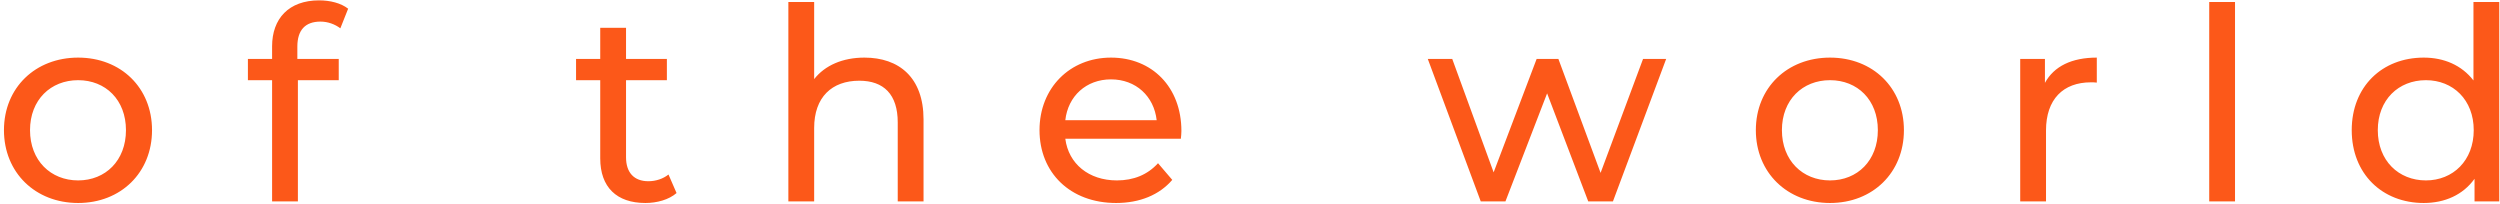 <svg width="307" height="25" viewBox="0 0 307 25" fill="none" xmlns="http://www.w3.org/2000/svg">
<path d="M9.594 24.927C4.347 24.927 0.486 21.198 0.486 15.984C0.486 10.77 4.347 7.074 9.594 7.074C14.841 7.074 18.669 10.77 18.669 15.984C18.669 21.198 14.841 24.927 9.594 24.927ZM9.594 22.155C12.96 22.155 15.468 19.713 15.468 15.984C15.468 12.255 12.96 9.846 9.594 9.846C6.228 9.846 3.687 12.255 3.687 15.984C3.687 19.713 6.228 22.155 9.594 22.155ZM39.353 2.652C37.472 2.652 36.515 3.708 36.515 5.721V7.239H41.597V9.846H36.581V24.729H33.413V9.846H30.443V7.239H33.413V5.688C33.413 2.289 35.459 0.045 39.188 0.045C40.541 0.045 41.861 0.375 42.752 1.068L41.795 3.477C41.135 2.982 40.277 2.652 39.353 2.652ZM82.091 21.429L83.081 23.706C82.124 24.531 80.672 24.927 79.253 24.927C75.722 24.927 73.709 22.98 73.709 19.449V9.846H70.739V7.239H73.709V3.411H76.877V7.239H81.893V9.846H76.877V19.317C76.877 21.198 77.867 22.254 79.616 22.254C80.54 22.254 81.431 21.957 82.091 21.429ZM106.15 7.074C110.407 7.074 113.41 9.516 113.41 14.664V24.729H110.242V15.027C110.242 11.595 108.526 9.912 105.523 9.912C102.157 9.912 99.979 11.925 99.979 15.72V24.729H96.811V0.243H99.979V9.714C101.299 8.031 103.477 7.074 106.15 7.074ZM145.076 16.083C145.076 16.347 145.043 16.743 145.01 17.04H130.82C131.216 20.109 133.691 22.155 137.156 22.155C139.202 22.155 140.918 21.462 142.205 20.043L143.954 22.089C142.37 23.937 139.961 24.927 137.057 24.927C131.414 24.927 127.652 21.198 127.652 15.984C127.652 10.803 131.381 7.074 136.43 7.074C141.479 7.074 145.076 10.704 145.076 16.083ZM136.43 9.747C133.394 9.747 131.15 11.793 130.82 14.763H142.04C141.71 11.826 139.499 9.747 136.43 9.747ZM201.766 7.239H204.604L198.07 24.729H195.034L189.985 11.463L184.87 24.729H181.834L175.333 7.239H178.336L183.418 21.165L188.698 7.239H191.371L196.552 21.231L201.766 7.239ZM224.726 24.927C219.479 24.927 215.618 21.198 215.618 15.984C215.618 10.77 219.479 7.074 224.726 7.074C229.973 7.074 233.801 10.77 233.801 15.984C233.801 21.198 229.973 24.927 224.726 24.927ZM224.726 22.155C228.092 22.155 230.6 19.713 230.6 15.984C230.6 12.255 228.092 9.846 224.726 9.846C221.36 9.846 218.819 12.255 218.819 15.984C218.819 19.713 221.36 22.155 224.726 22.155ZM251.118 10.176C252.24 8.13 254.418 7.074 257.487 7.074V10.143C257.223 10.11 256.992 10.11 256.761 10.11C253.362 10.11 251.25 12.189 251.25 16.017V24.729H248.082V7.239H251.118V10.176ZM271.292 24.729V0.243H274.46V24.729H271.292ZM303.741 0.243H306.909V24.729H303.873V21.957C302.454 23.937 300.21 24.927 297.636 24.927C292.521 24.927 288.792 21.33 288.792 15.984C288.792 10.638 292.521 7.074 297.636 7.074C300.111 7.074 302.289 7.998 303.741 9.879V0.243ZM297.9 22.155C301.233 22.155 303.774 19.713 303.774 15.984C303.774 12.255 301.233 9.846 297.9 9.846C294.534 9.846 291.993 12.255 291.993 15.984C291.993 19.713 294.534 22.155 297.9 22.155Z" fill="#FC5819"/>
</svg>
